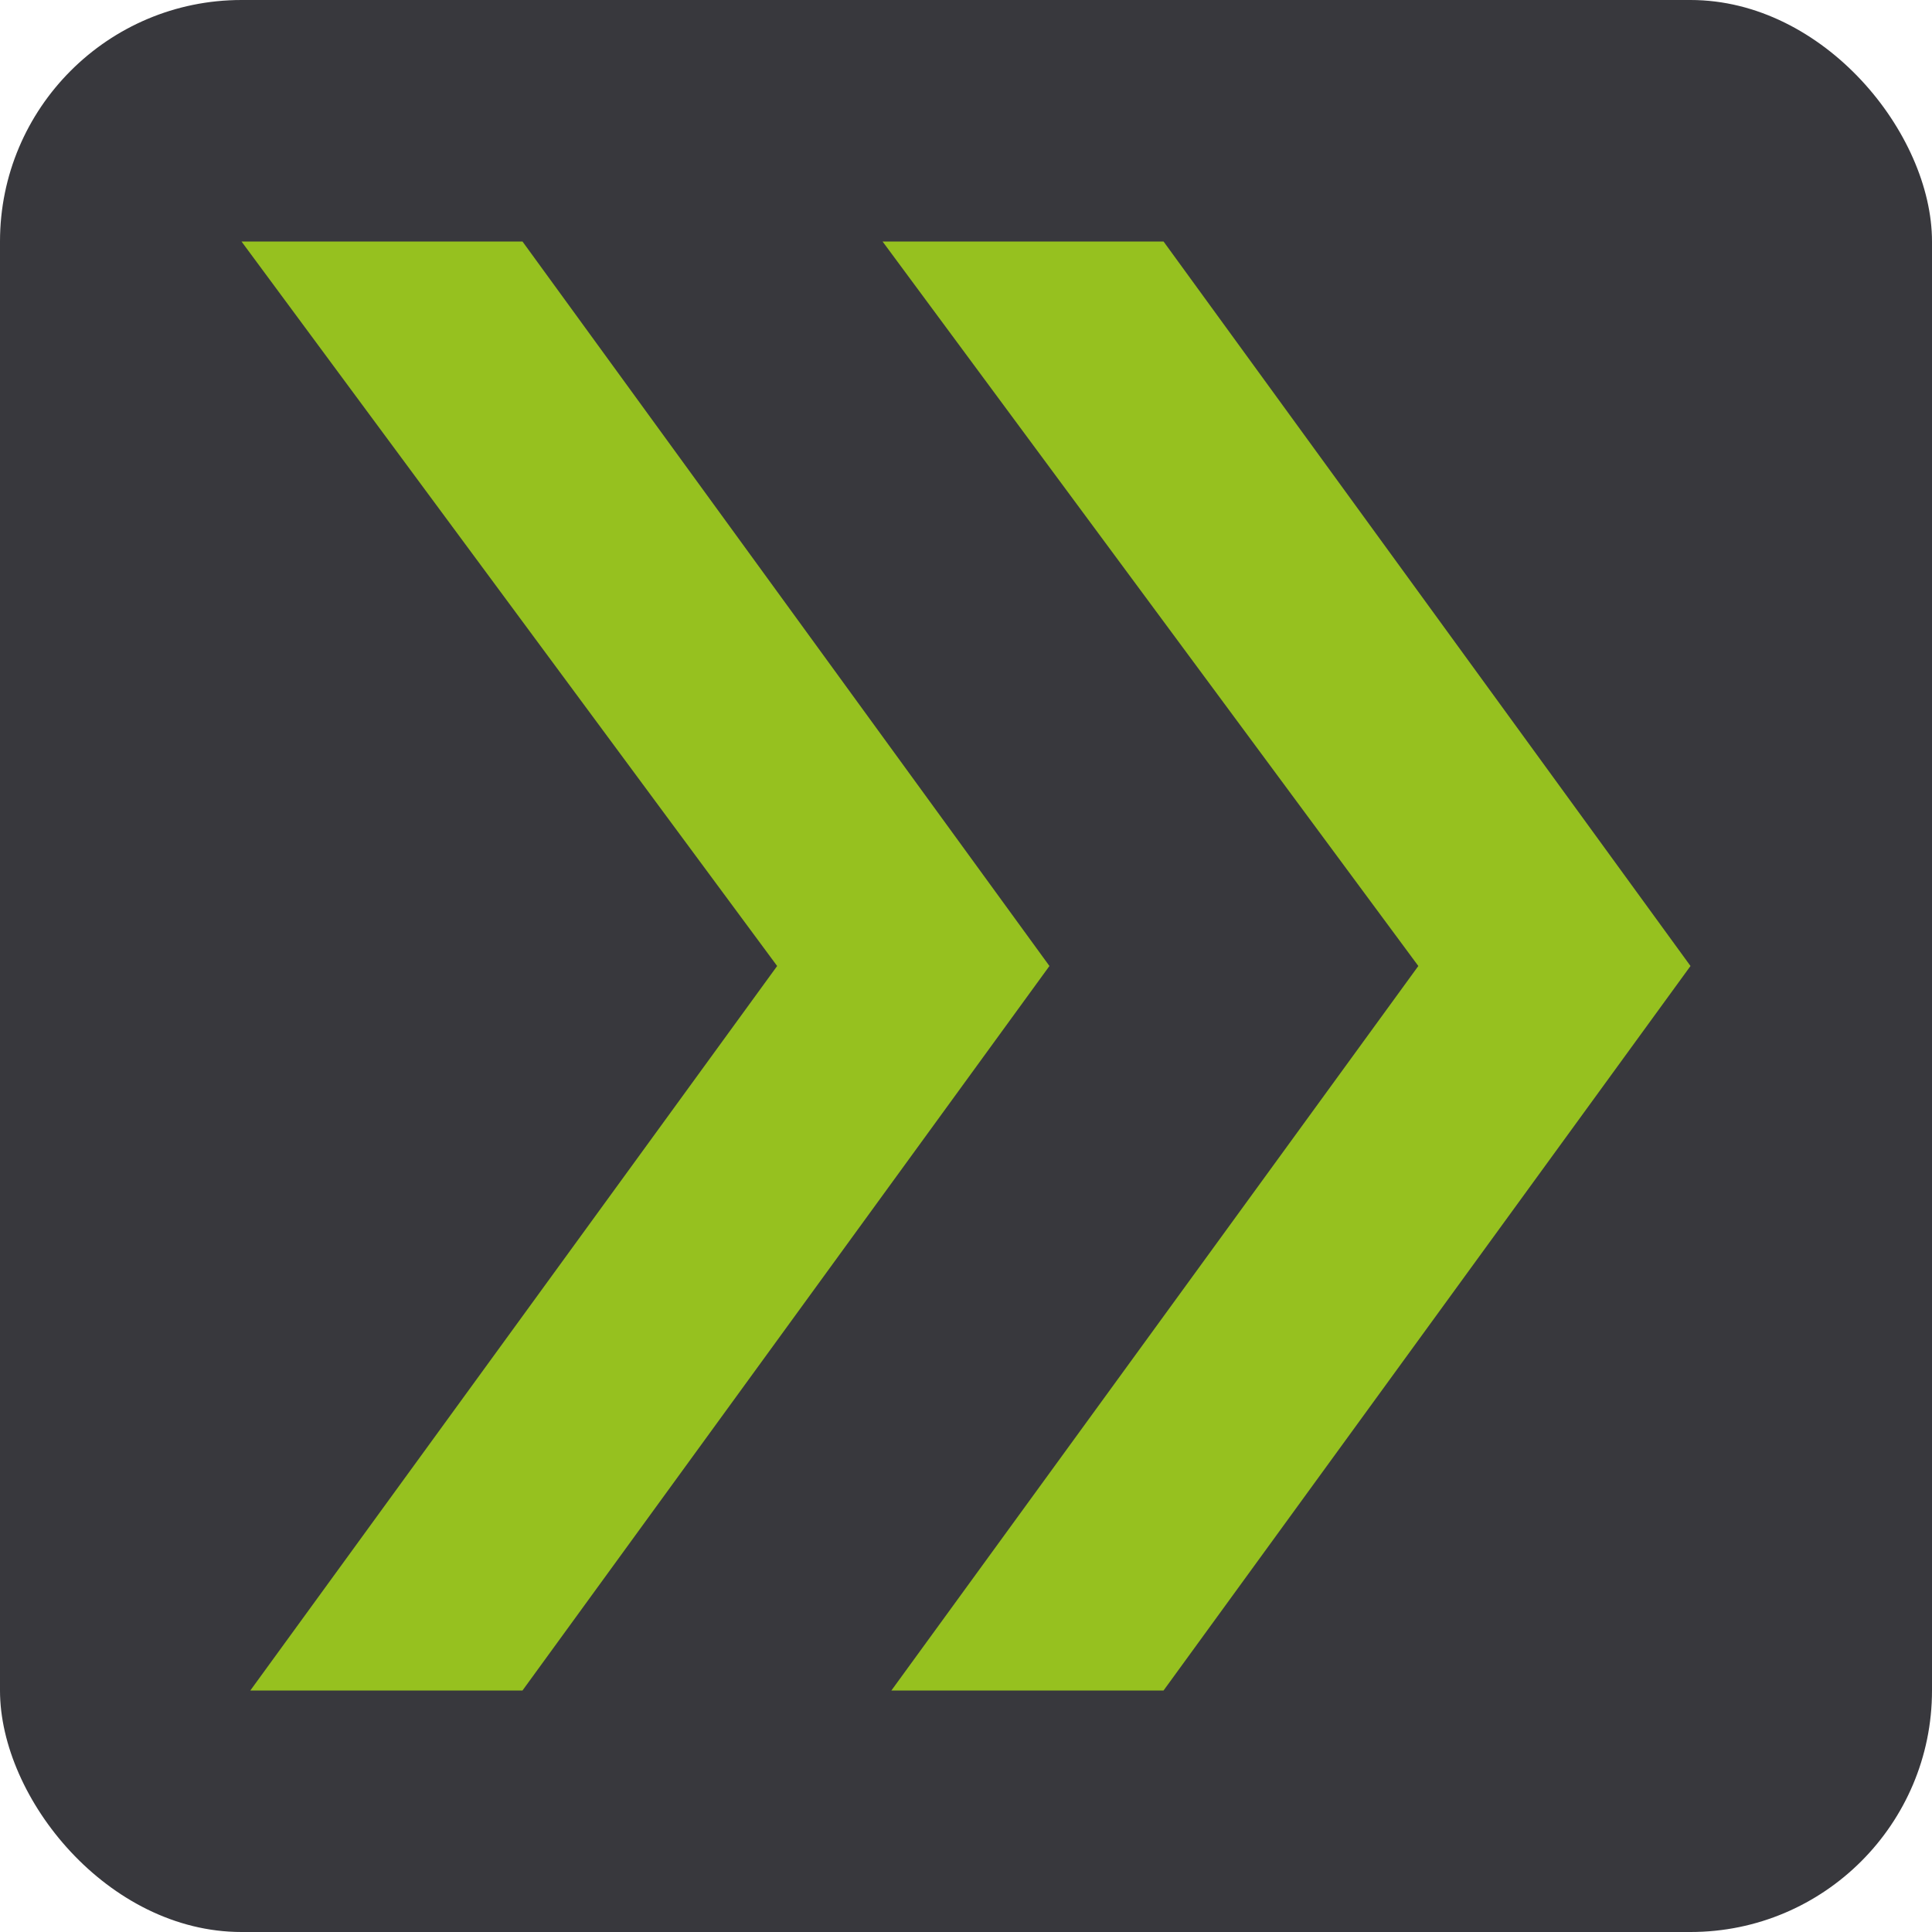 <?xml version="1.0" encoding="UTF-8"?> <svg xmlns="http://www.w3.org/2000/svg" viewBox="0 0 16 16"><defs><style>.a{fill:#38383d;}.b{fill:#96c11f;}</style></defs><title>dreamrobot_connect</title><rect class="a" width="16" height="16" rx="2"></rect><path class="b" d="M7.309,2H9.636L14,8,9.636,14H7.382l4.364-6ZM2,2H4.327L8.691,8,4.327,14H2.073L6.436,8,2,2"></path></svg> 